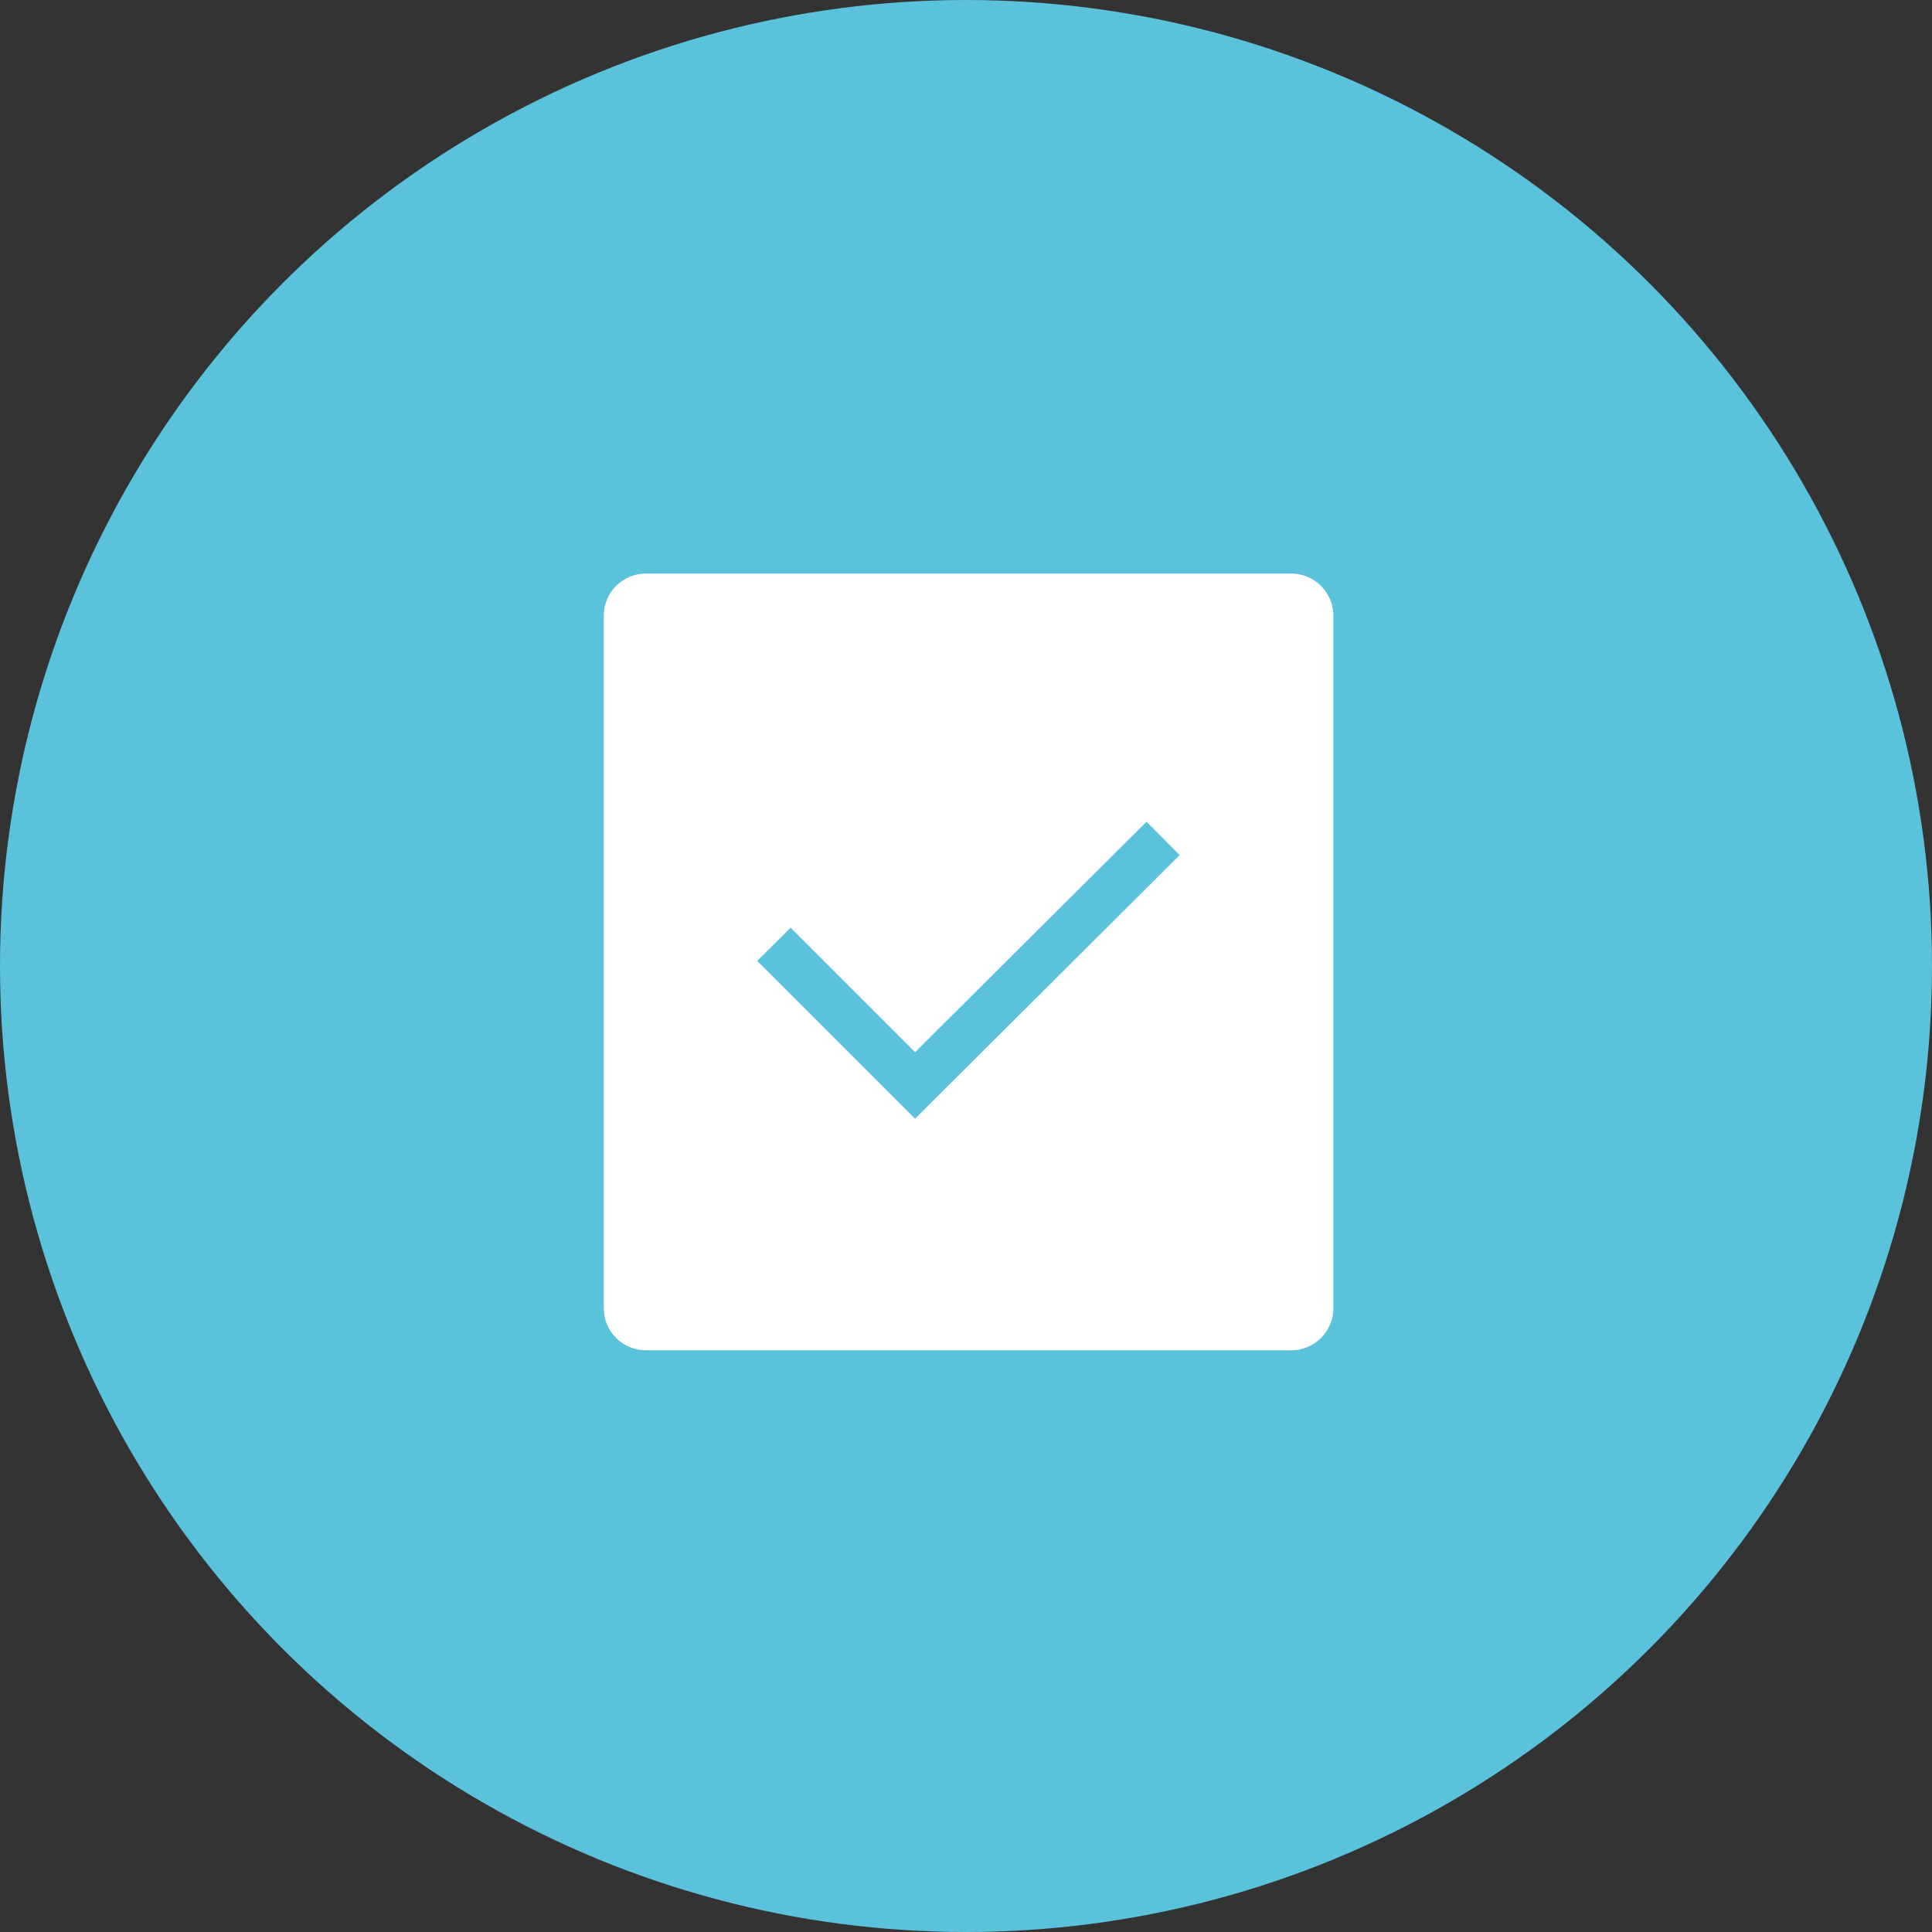 <svg width="128" height="128" viewBox="0 0 128 128" fill="none" xmlns="http://www.w3.org/2000/svg">
<rect x="0" y="0" width="128" height="128" fill="#333333" stroke="none"/>
<g id="illust_4-09">
<circle id="Ellipse 8" cx="64" cy="64" r="64" fill="#5BC2DC"/>
<g id="&#235;&#160;&#136;&#236;&#157;&#180;&#236;&#150;&#180; 1">
<path id="Vector" d="M85.55 38H42.79C41.25 38 40 39.25 40 40.79V86.67C40 88.21 41.25 89.46 42.79 89.46H85.55C87.09 89.46 88.34 88.21 88.34 86.67V40.79C88.34 39.25 87.09 38 85.55 38ZM60.63 74.12L50.17 63.66L52.38 61.46L60.63 69.71L75.96 54.44L78.16 56.65L60.62 74.12H60.63Z" fill="white"/>
</g>
</g>
</svg>
